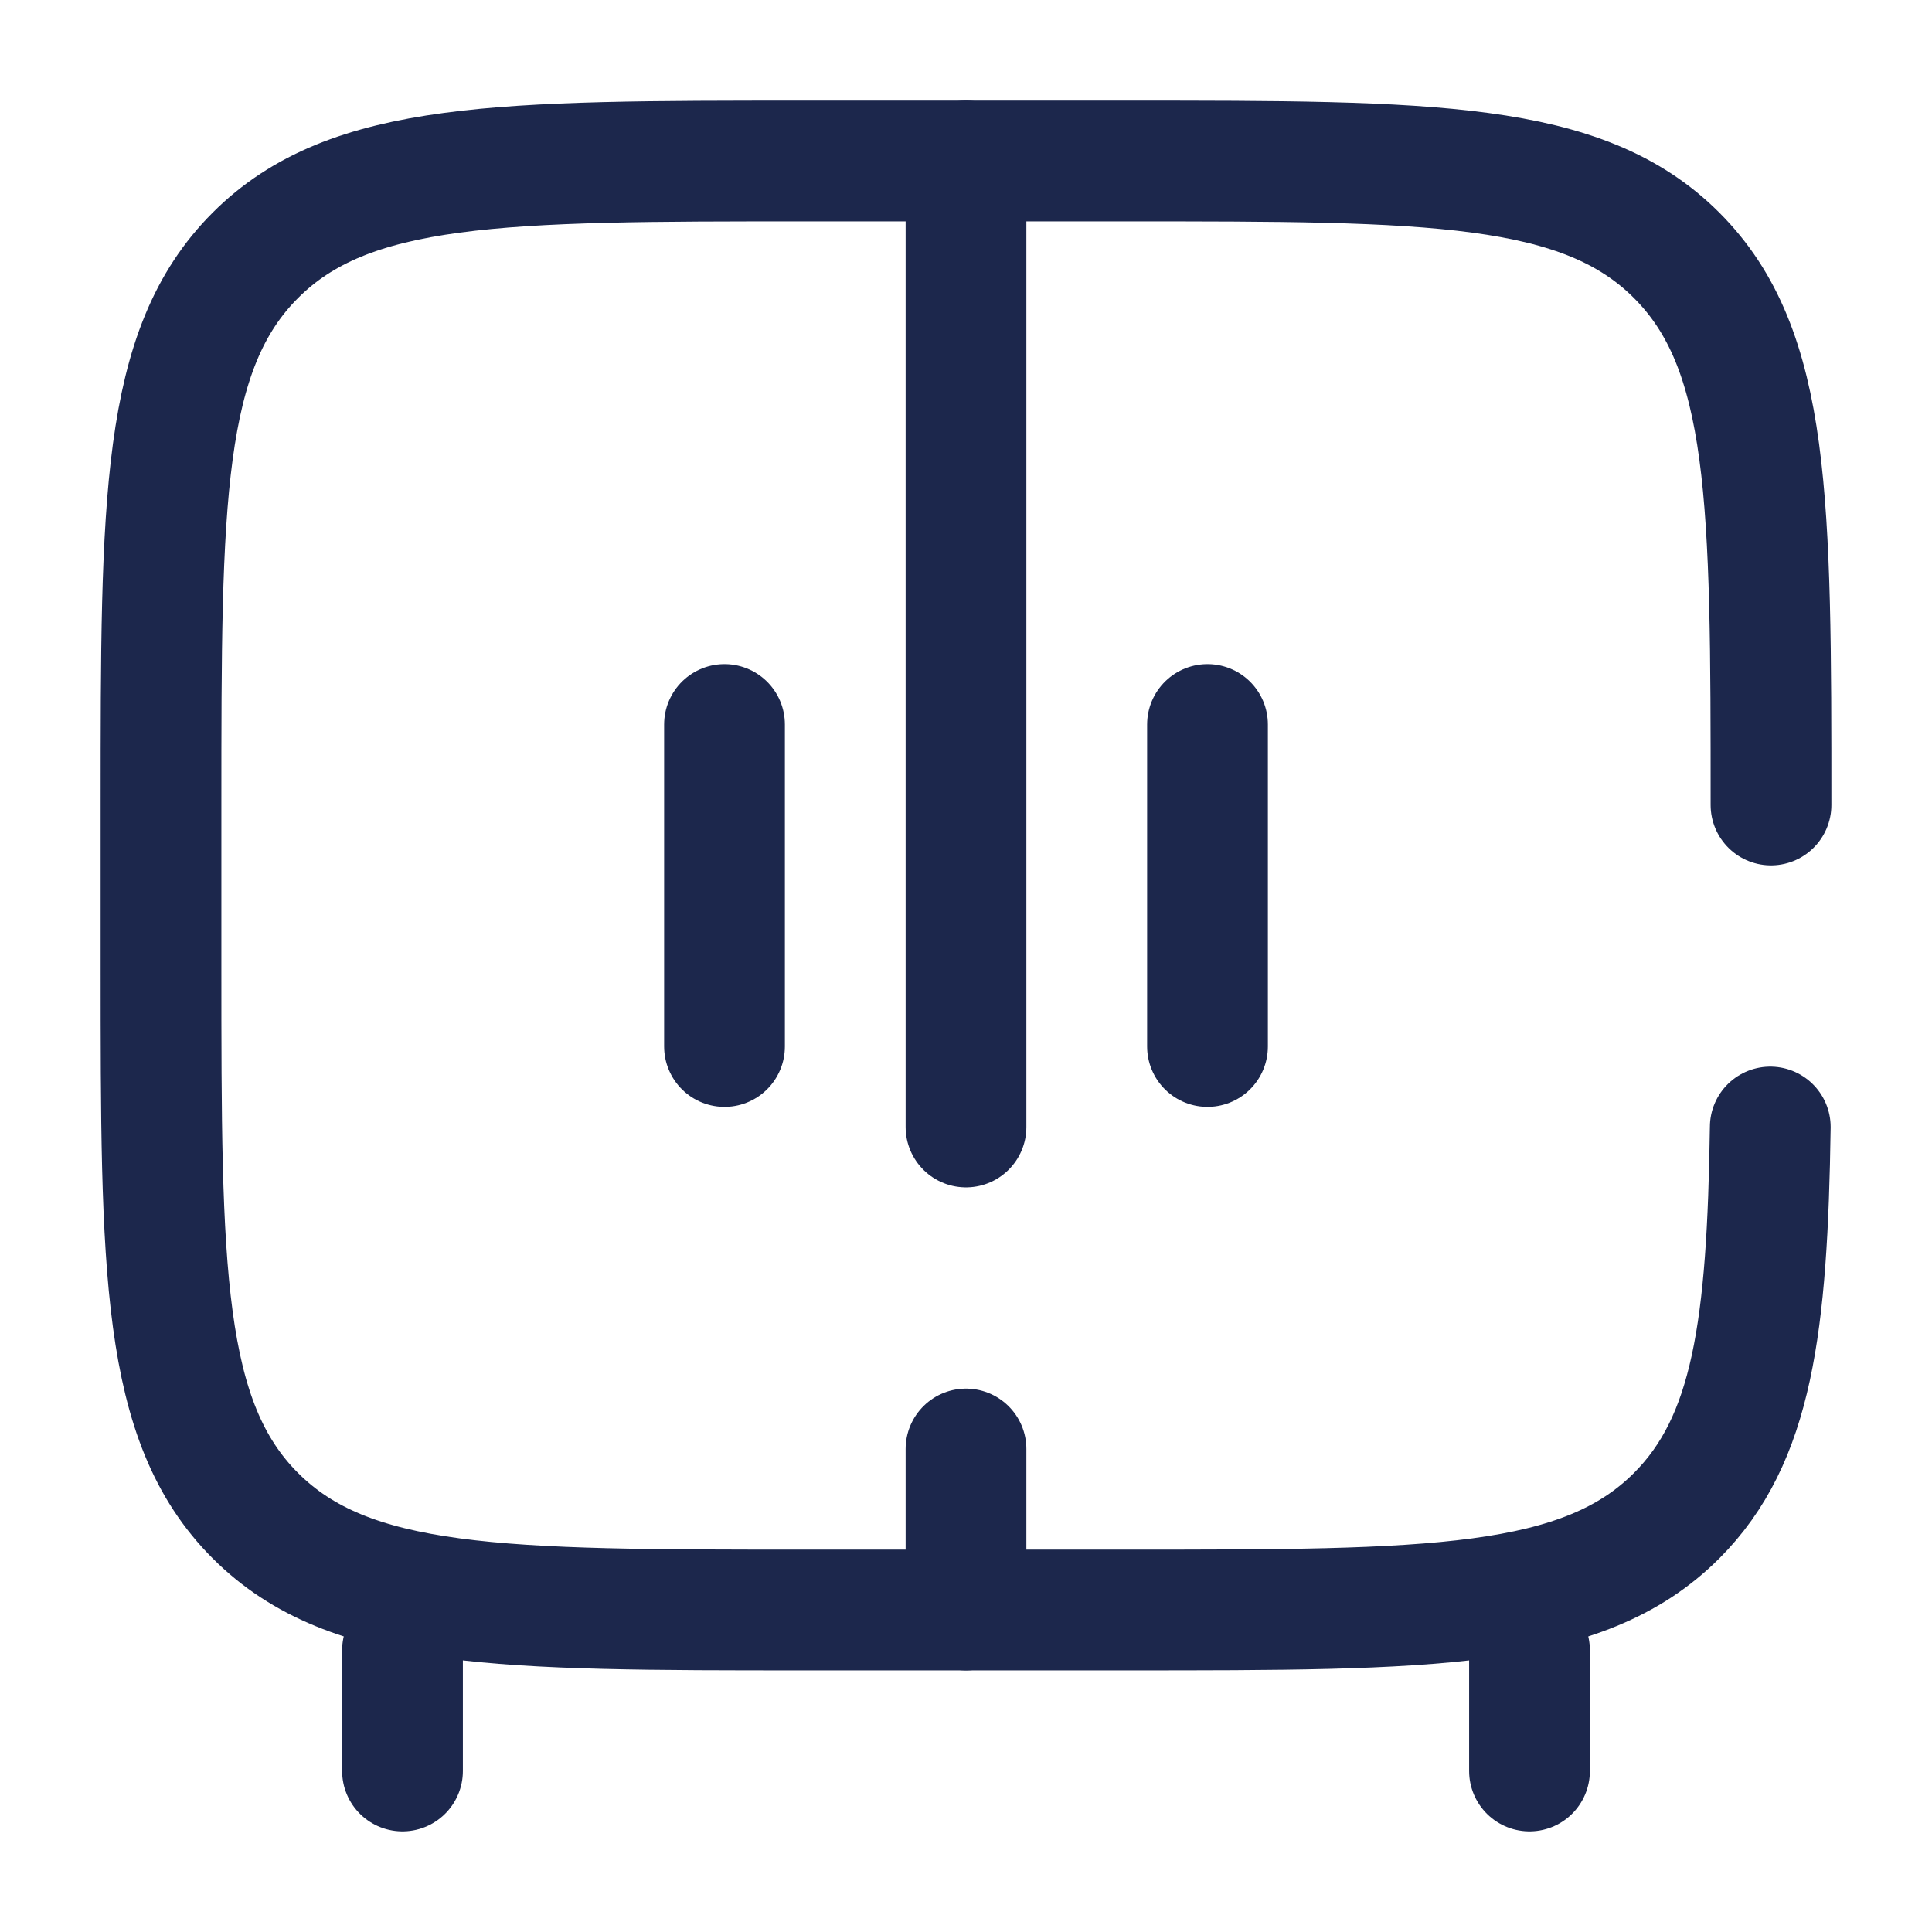 <?xml version="1.0" encoding="utf-8"?><!-- Uploaded to: SVG Repo, www.svgrepo.com, Generator: SVG Repo Mixer Tools -->
<svg width="800px" height="800px" viewBox="0 0 24 24" fill="none" xmlns="http://www.w3.org/2000/svg">
<path d="M19 22V20.5M5 22V20.5" stroke="#1C274C" stroke-width="1.5" stroke-linecap="round"/>
<path d="M12 20V18M12 2V14" stroke="#1C274C" stroke-width="1.5" stroke-linecap="round"/>
<path d="M15 9V13" stroke="#1C274C" stroke-width="1.5" stroke-linecap="round"/>
<path d="M9 9V13" stroke="#1C274C" stroke-width="1.5" stroke-linecap="round"/>
<path d="M22 10C22 6.229 22 4.343 20.828 3.172C19.657 2 17.771 2 14 2H10C6.229 2 4.343 2 3.172 3.172C2 4.343 2 6.229 2 10V12C2 15.771 2 17.657 3.172 18.828C4.343 20 6.229 20 10 20H14C17.771 20 19.657 20 20.828 18.828C21.771 17.885 21.955 16.48 21.991 14" stroke="#1C274C" stroke-width="1.5" stroke-linecap="round"/>
</svg>